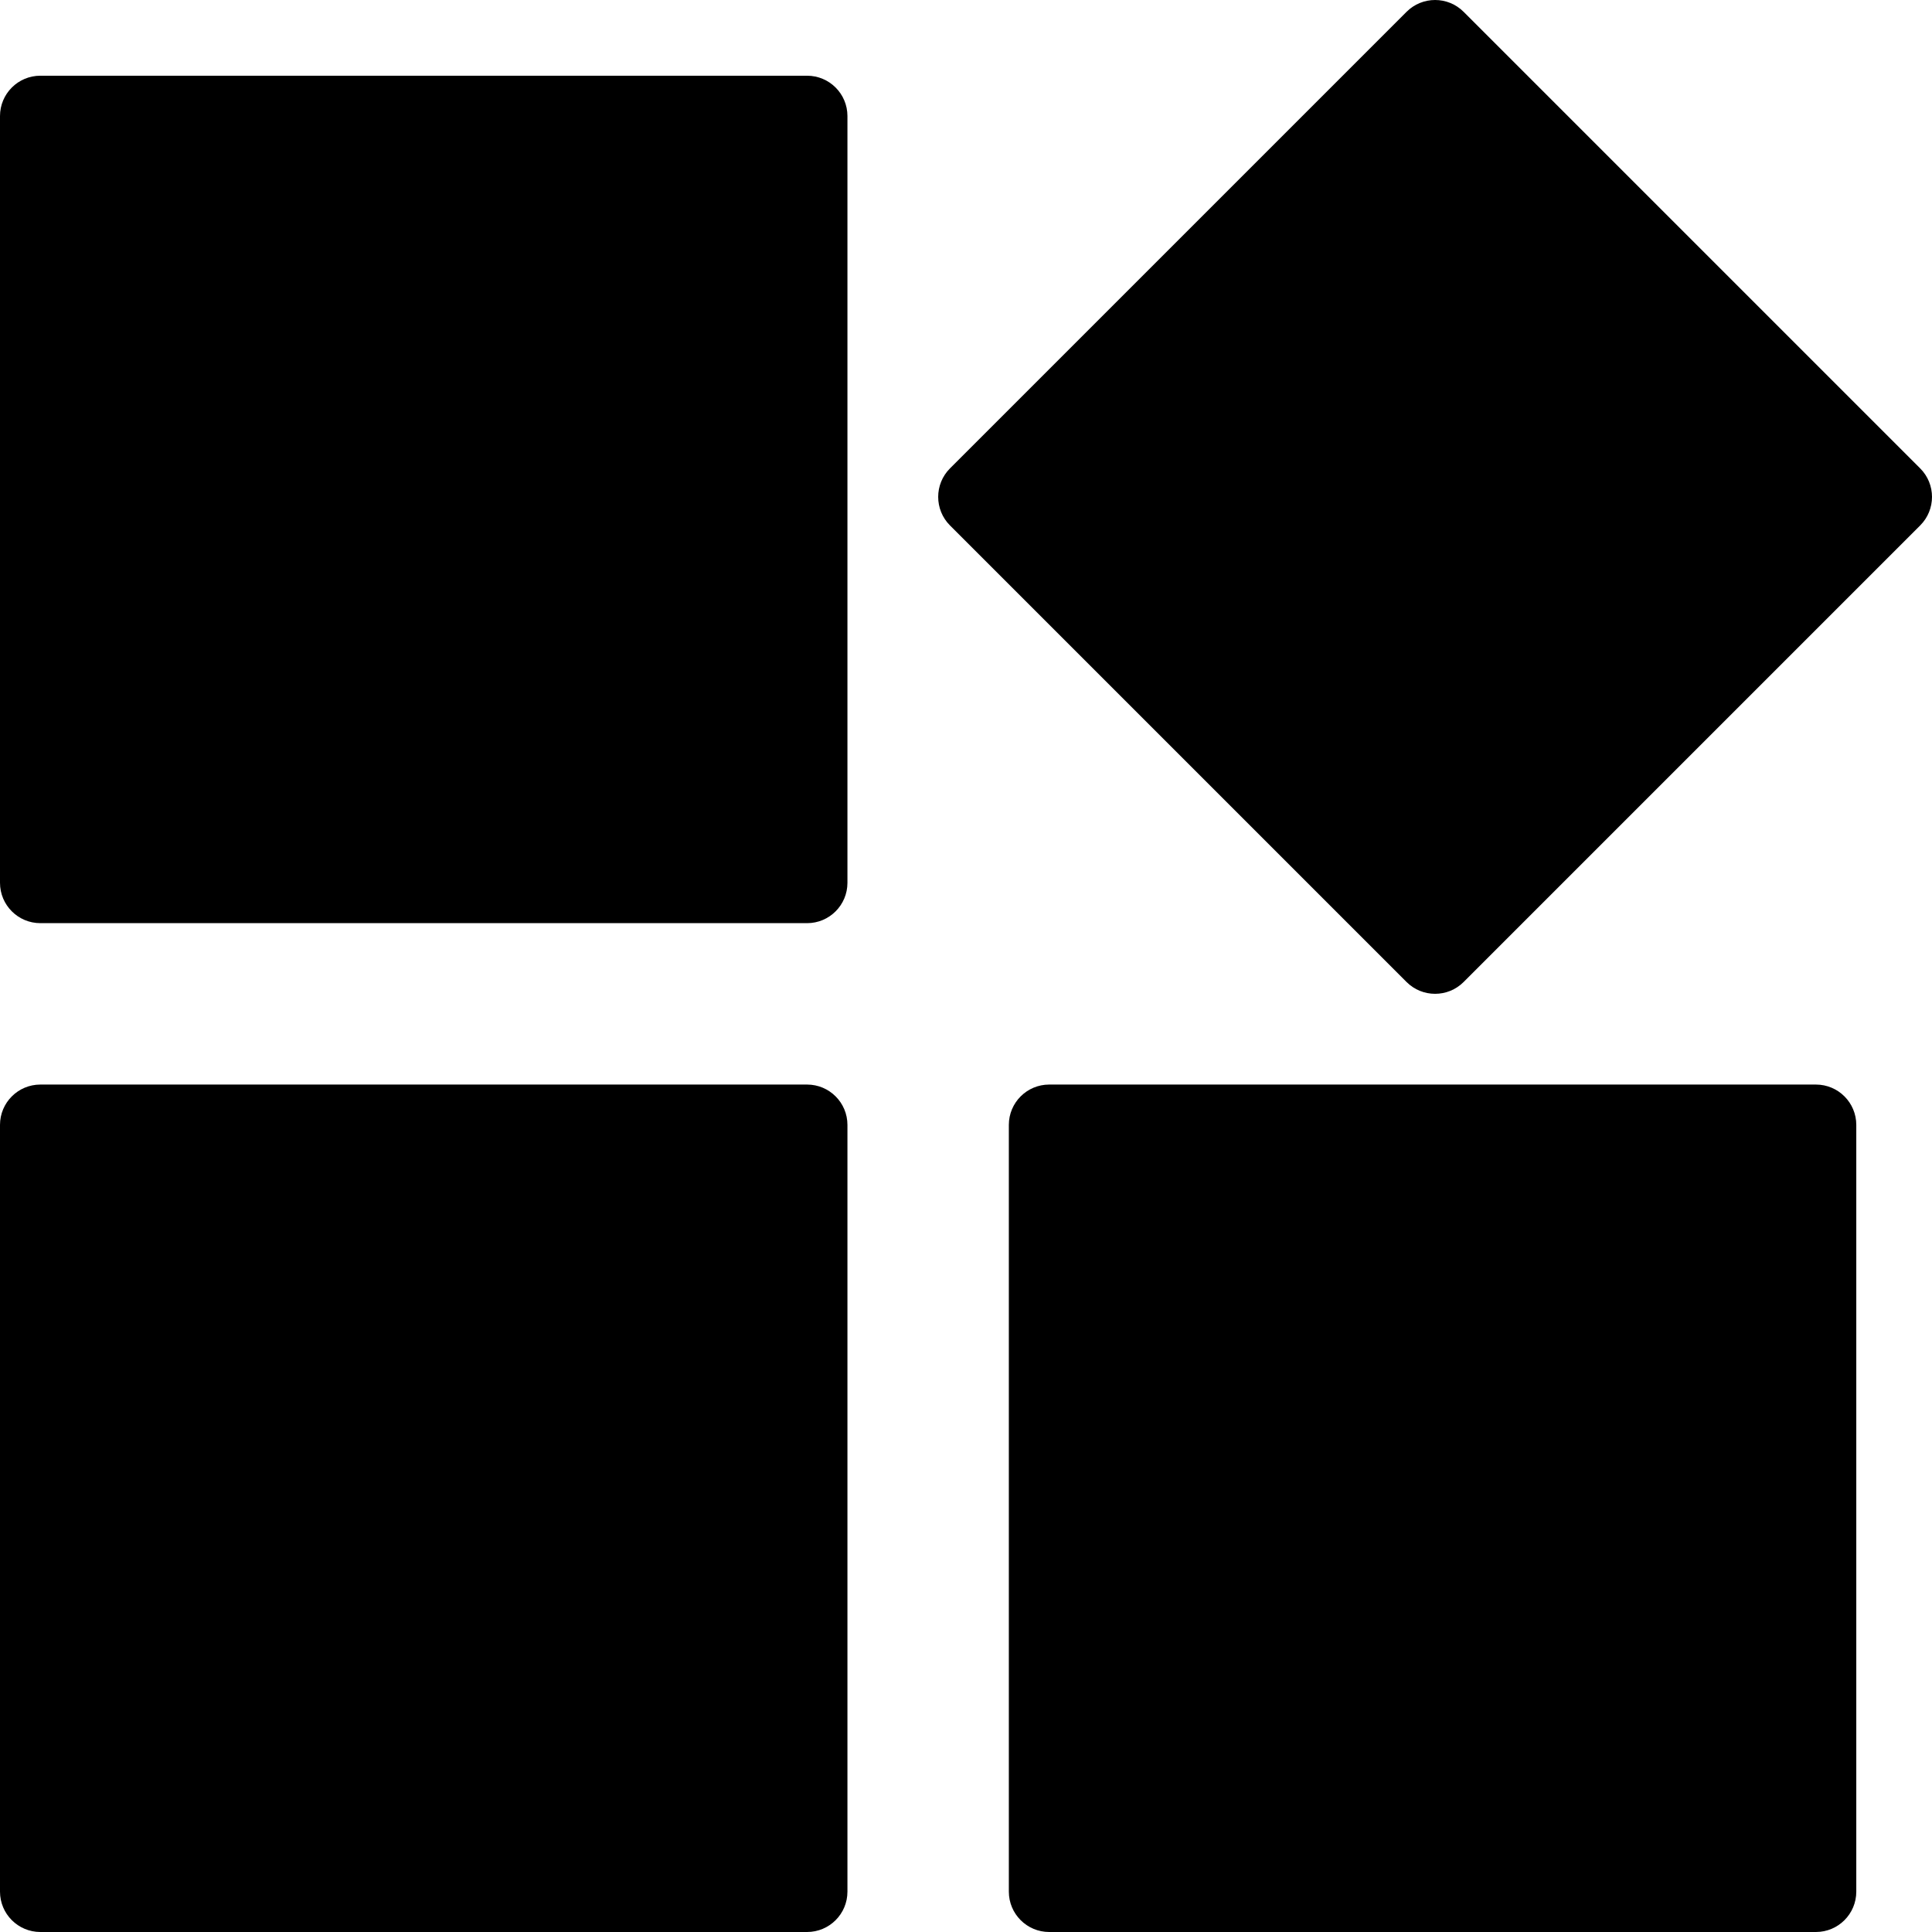 <svg width="74" height="74" viewBox="0 0 74 74" fill="none" xmlns="http://www.w3.org/2000/svg">
<path fill-rule="evenodd" clip-rule="evenodd" d="M1.546 2.9H30.913C31.767 2.9 32.459 3.592 32.459 4.446V33.813C32.459 34.667 31.767 35.359 30.913 35.359H1.546C0.692 35.359 0 34.667 0 33.813V4.446C0 3.592 0.692 2.9 1.546 2.9ZM56.06 0.453L73.547 17.94C74.151 18.543 74.151 19.522 73.547 20.126L56.06 37.613C55.457 38.216 54.478 38.216 53.874 37.613L36.387 20.126C35.784 19.522 35.784 18.543 36.387 17.94L53.874 0.453C54.478 -0.151 55.457 -0.151 56.06 0.453ZM1.546 41.541H30.913C31.767 41.541 32.459 42.233 32.459 43.087V72.454C32.459 73.308 31.767 74 30.913 74H1.546C0.692 74 0 73.308 0 72.454V43.087C0 42.233 0.692 41.541 1.546 41.541ZM40.187 41.541H69.554C70.408 41.541 71.1 42.233 71.1 43.087V72.454C71.1 73.308 70.408 74 69.554 74H40.187C39.333 74 38.641 73.308 38.641 72.454V43.087C38.641 42.233 39.333 41.541 40.187 41.541Z" fill="black"/>
</svg>
